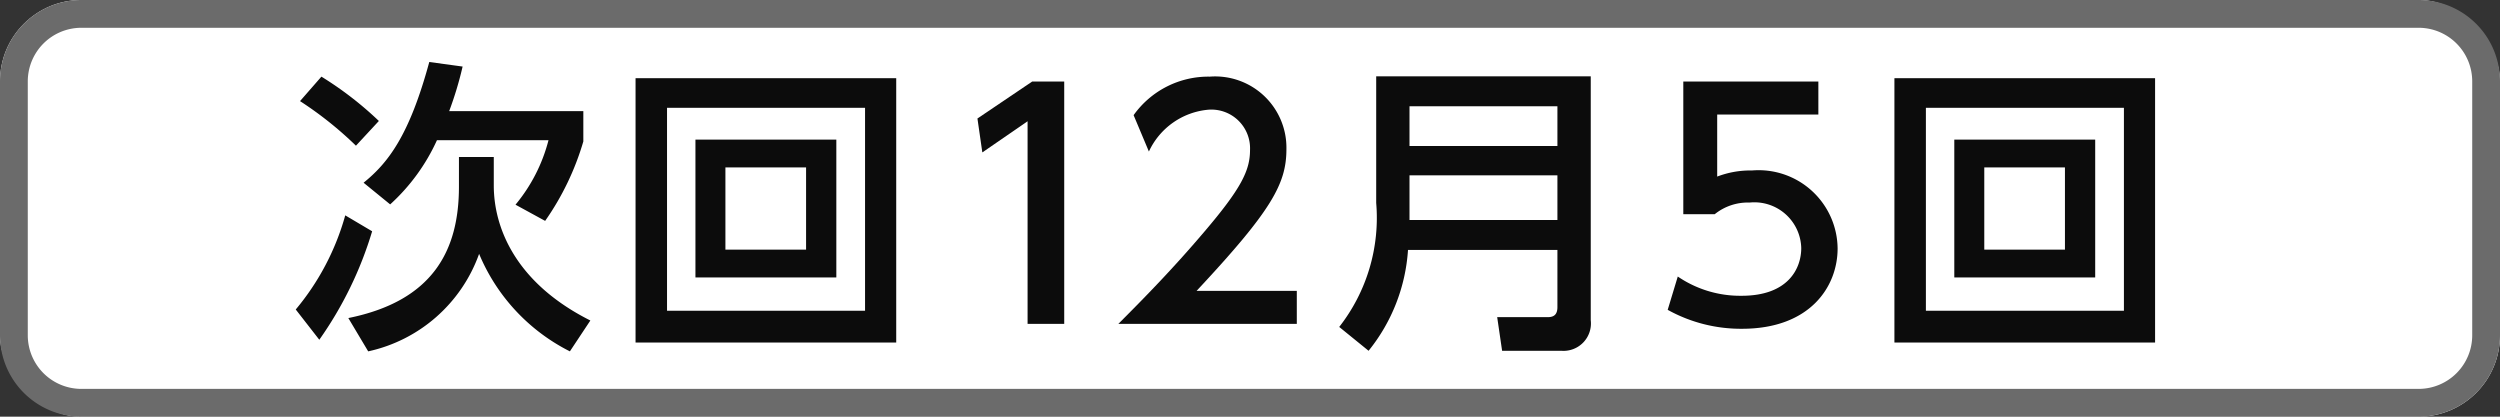 <svg xmlns="http://www.w3.org/2000/svg" viewBox="0 0 90 15"><rect x="0" y="0" width="90" height="15" fill="#333333" stroke="none"/><defs><style>.cls-1{fill:#fff;}.cls-2{fill:#6b6b6b;}.cls-3{fill:#0c0c0c;}</style></defs><title>icon_svg_ol</title><g id="レイヤー_1" data-name="レイヤー 1"><rect class="cls-1" width="90" height="15" rx="2.928"/><path class="cls-2" d="M87.072,1A1.93,1.93,0,0,1,89,2.928v9.145A1.93,1.93,0,0,1,87.072,14H2.928A1.93,1.93,0,0,1,1,12.072V2.928A1.93,1.93,0,0,1,2.928,1H87.072m0-1H2.928A2.928,2.928,0,0,0,0,2.928v9.145A2.928,2.928,0,0,0,2.928,15H87.072A2.928,2.928,0,0,0,90,12.072V2.928A2.928,2.928,0,0,0,87.072,0Z"/><path class="cls-3" d="M13.397,8.326a13.436,13.436,0,0,1-1.902,3.905l-.848-1.089a9.076,9.076,0,0,0,1.782-3.389Zm-.583-3.081a13.086,13.086,0,0,0-2.013-1.605l.77-.881a12.438,12.438,0,0,1,2.068,1.596Zm3.708.407h1.254V6.676c0,1.496.76,3.498,3.477,4.862l-.737,1.111a6.902,6.902,0,0,1-3.268-3.51,5.481,5.481,0,0,1-3.993,3.51L12.54,11.45c3.047-.616,3.982-2.432,3.982-4.73Zm.132-3.256a12.703,12.703,0,0,1-.484,1.605H21V5.092a9.732,9.732,0,0,1-1.375,2.86l-1.067-.583a5.951,5.951,0,0,0,1.188-2.321H15.73a7.055,7.055,0,0,1-1.684,2.31l-.957-.78c.869-.704,1.64-1.673,2.365-4.346Z"/><path class="cls-3" d="M32.264,2.815v9.516H22.88V2.815Zm-8.251,1.066v7.306h7.129V3.881Zm6.095,1.145V9.988H25.036V5.026Zm-3.993,1.001v2.96h2.904v-2.96Z"/><path class="cls-3" d="M37.158,2.936h1.154v8.724H36.993V4.365l-1.629,1.122-.176-1.221Z"/><path class="cls-3" d="M46.685,10.472v1.188h-6.425c.957-.957,1.969-1.991,3.091-3.312C44.683,6.786,45.001,6.137,45.001,5.4a1.394,1.394,0,0,0-1.485-1.452,2.615,2.615,0,0,0-2.156,1.507l-.55-1.309A3.305,3.305,0,0,1,43.549,2.759a2.566,2.566,0,0,1,2.762,2.607c0,1.243-.518,2.2-3.234,5.105Z"/><path class="cls-3" d="M57.267,11.528a.987.987,0,0,1-1.046,1.101H54.076l-.177-1.211h1.815c.209,0,.353-.076.353-.362V8.997H50.688a6.44,6.44,0,0,1-1.419,3.631l-1.057-.858A6.372,6.372,0,0,0,49.543,7.303V2.748H57.267ZM50.742,3.826V5.257h5.325V3.826Zm0,2.486V7.919h5.325V6.313Z"/><path class="cls-3" d="M65.461,4.123h-3.642V6.357a3.326,3.326,0,0,1,1.254-.22A2.844,2.844,0,0,1,66.154,8.943c0,1.375-.99,2.893-3.443,2.893a5.434,5.434,0,0,1-2.674-.682l.363-1.199a3.985,3.985,0,0,0,2.299.693c1.684,0,2.146-.99,2.146-1.717a1.688,1.688,0,0,0-1.859-1.639,1.899,1.899,0,0,0-1.254.418H60.599V2.936h4.862Z"/><path class="cls-3" d="M77.583,2.815v9.516H68.199V2.815ZM69.332,3.881v7.306h7.129V3.881Zm6.095,1.145V9.988H70.355V5.026Zm-3.993,1.001v2.96h2.904v-2.96Z"/></g></svg>